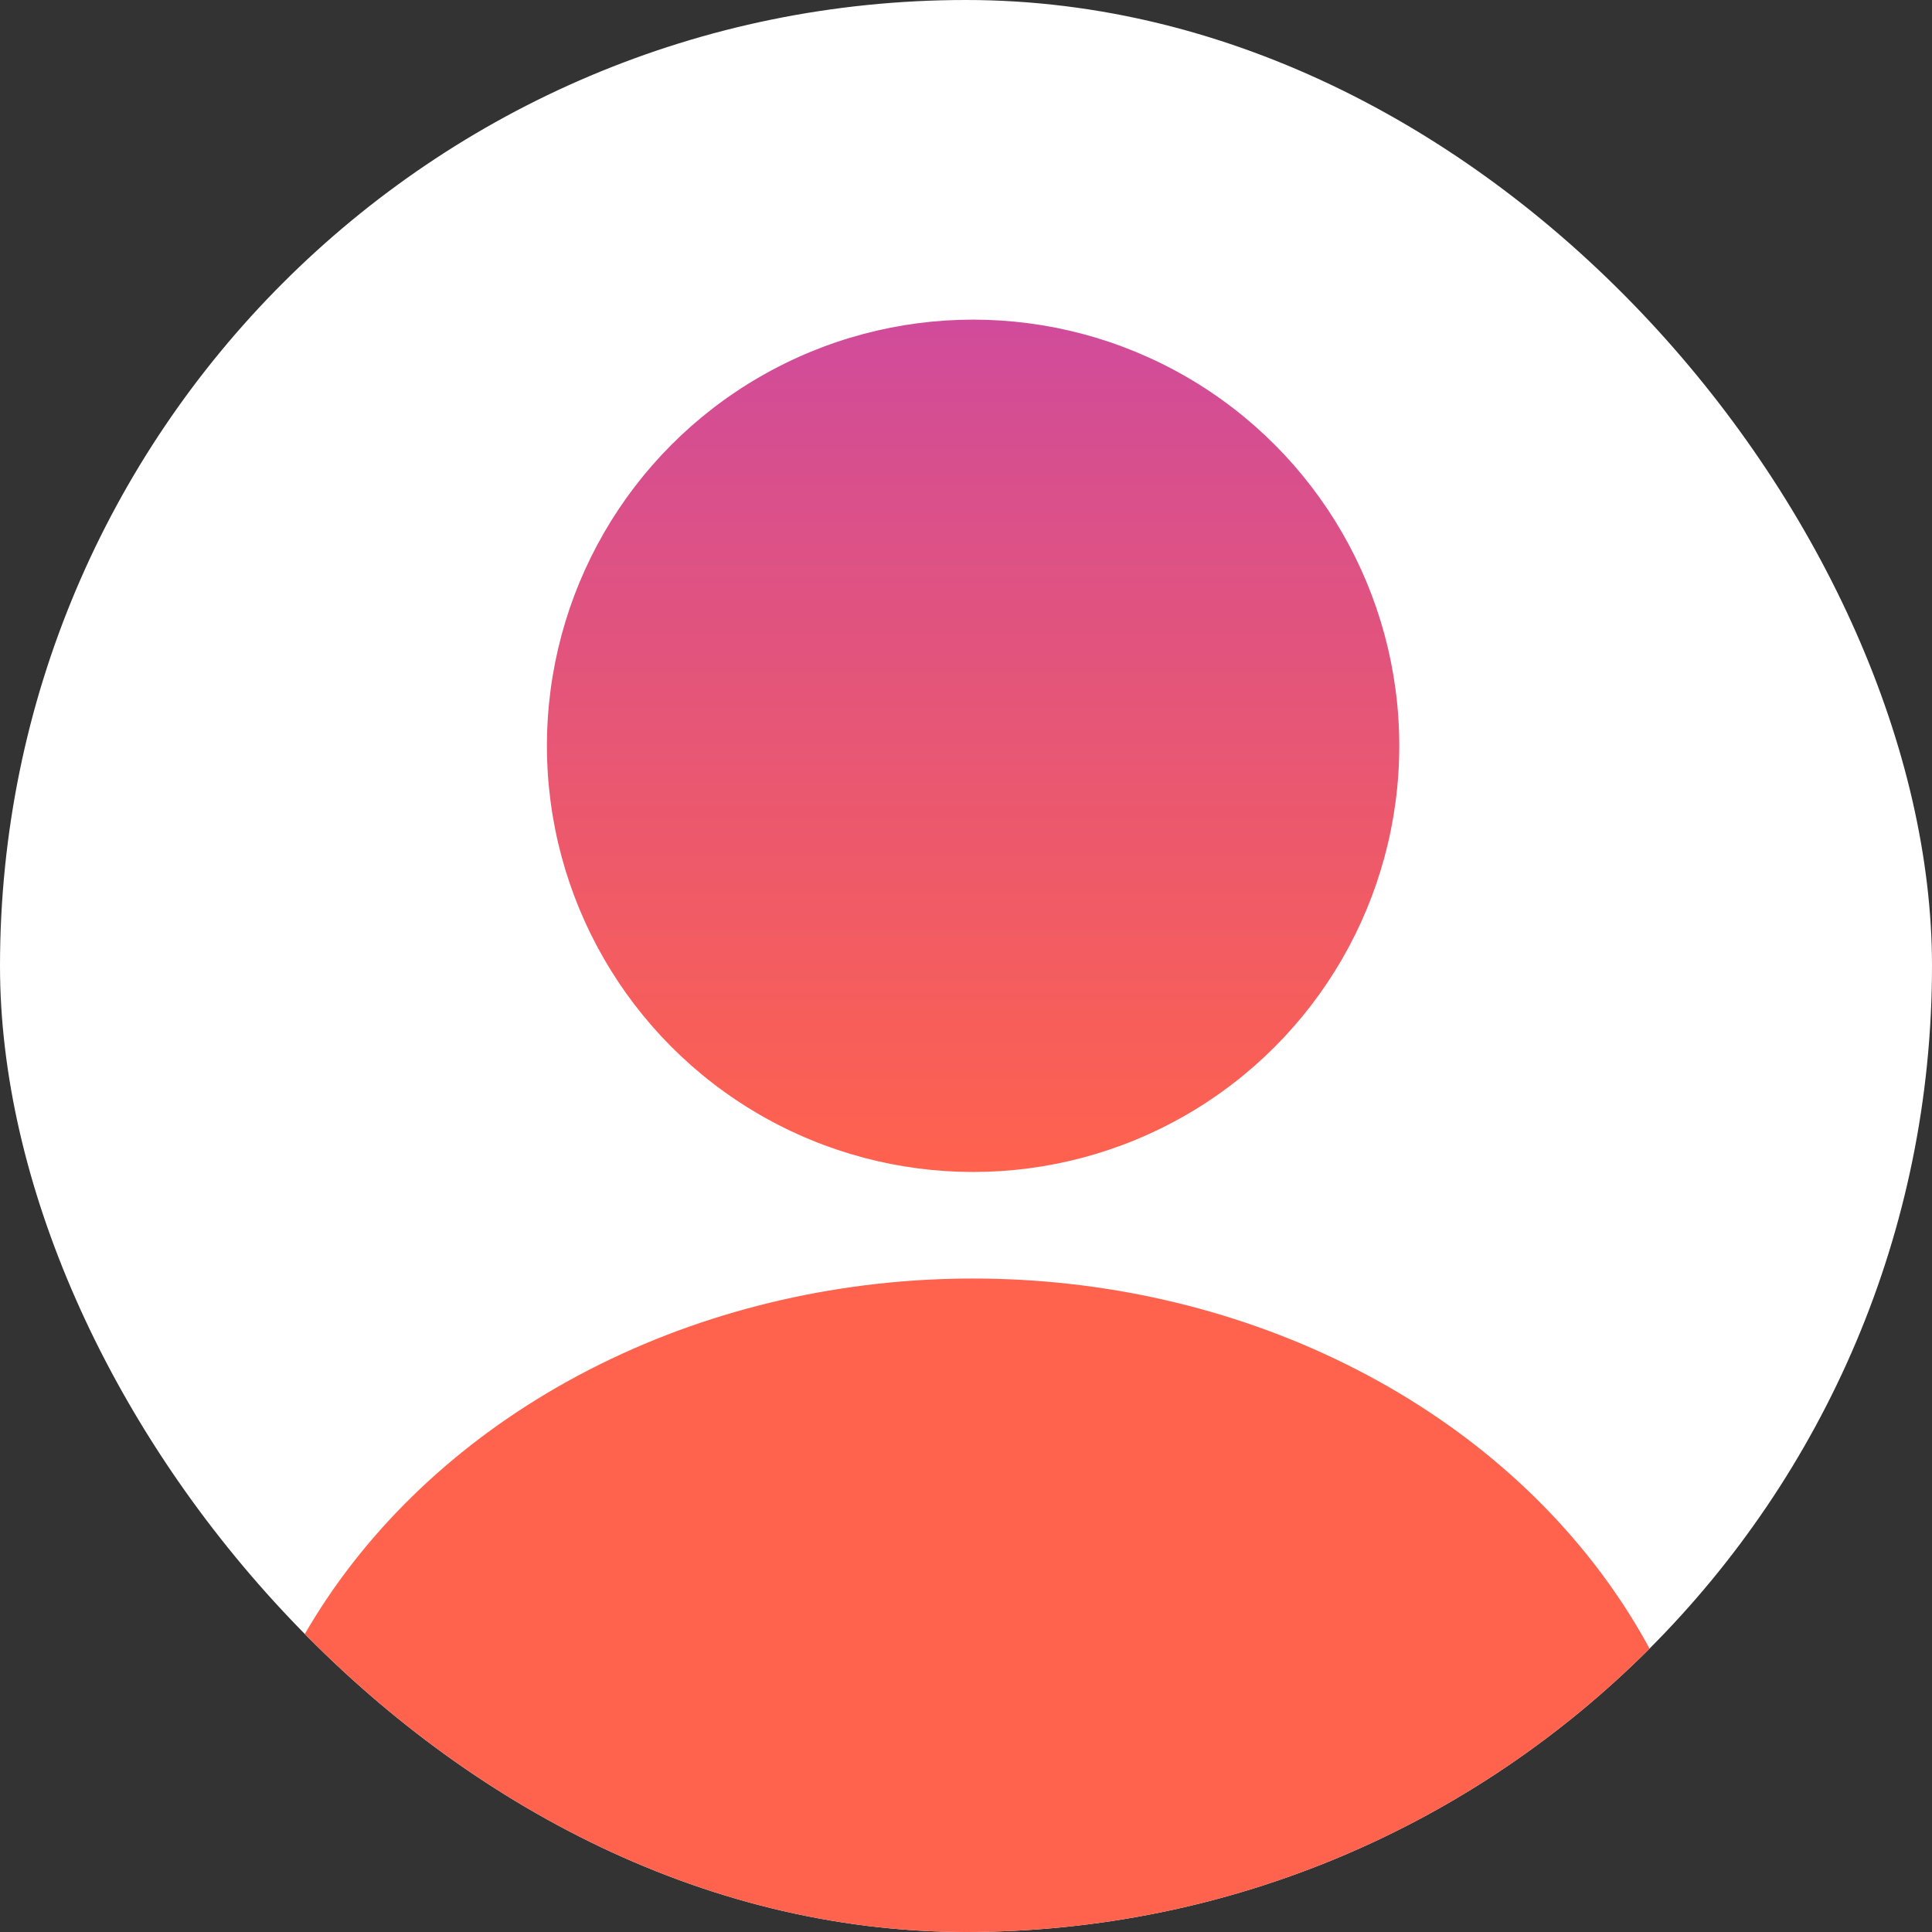 <svg width="34" height="34" viewBox="0 0 34 34" fill="none" xmlns="http://www.w3.org/2000/svg">
<rect x="0" y="0" width="34" height="34" fill="#333333" stroke="none"/>
<g clip-path="url(#clip0_0_94)">
<rect width="34" height="34" rx="17" fill="white"/>
<ellipse cx="17.125" cy="33.75" rx="13.125" ry="11.25" fill="#FF624D"/>
<circle cx="17.125" cy="13.125" r="7.5" fill="url(#paint0_linear_0_94)"/>
</g>
<defs>
<linearGradient id="paint0_linear_0_94" x1="17.125" y1="5.625" x2="17.125" y2="20.625" gradientUnits="userSpaceOnUse">
<stop stop-color="#D04B9B"/>
<stop offset="1" stop-color="#FF624D"/>
</linearGradient>
<clipPath id="clip0_0_94">
<rect width="34" height="34" rx="17" fill="white"/>
</clipPath>
</defs>
</svg>
